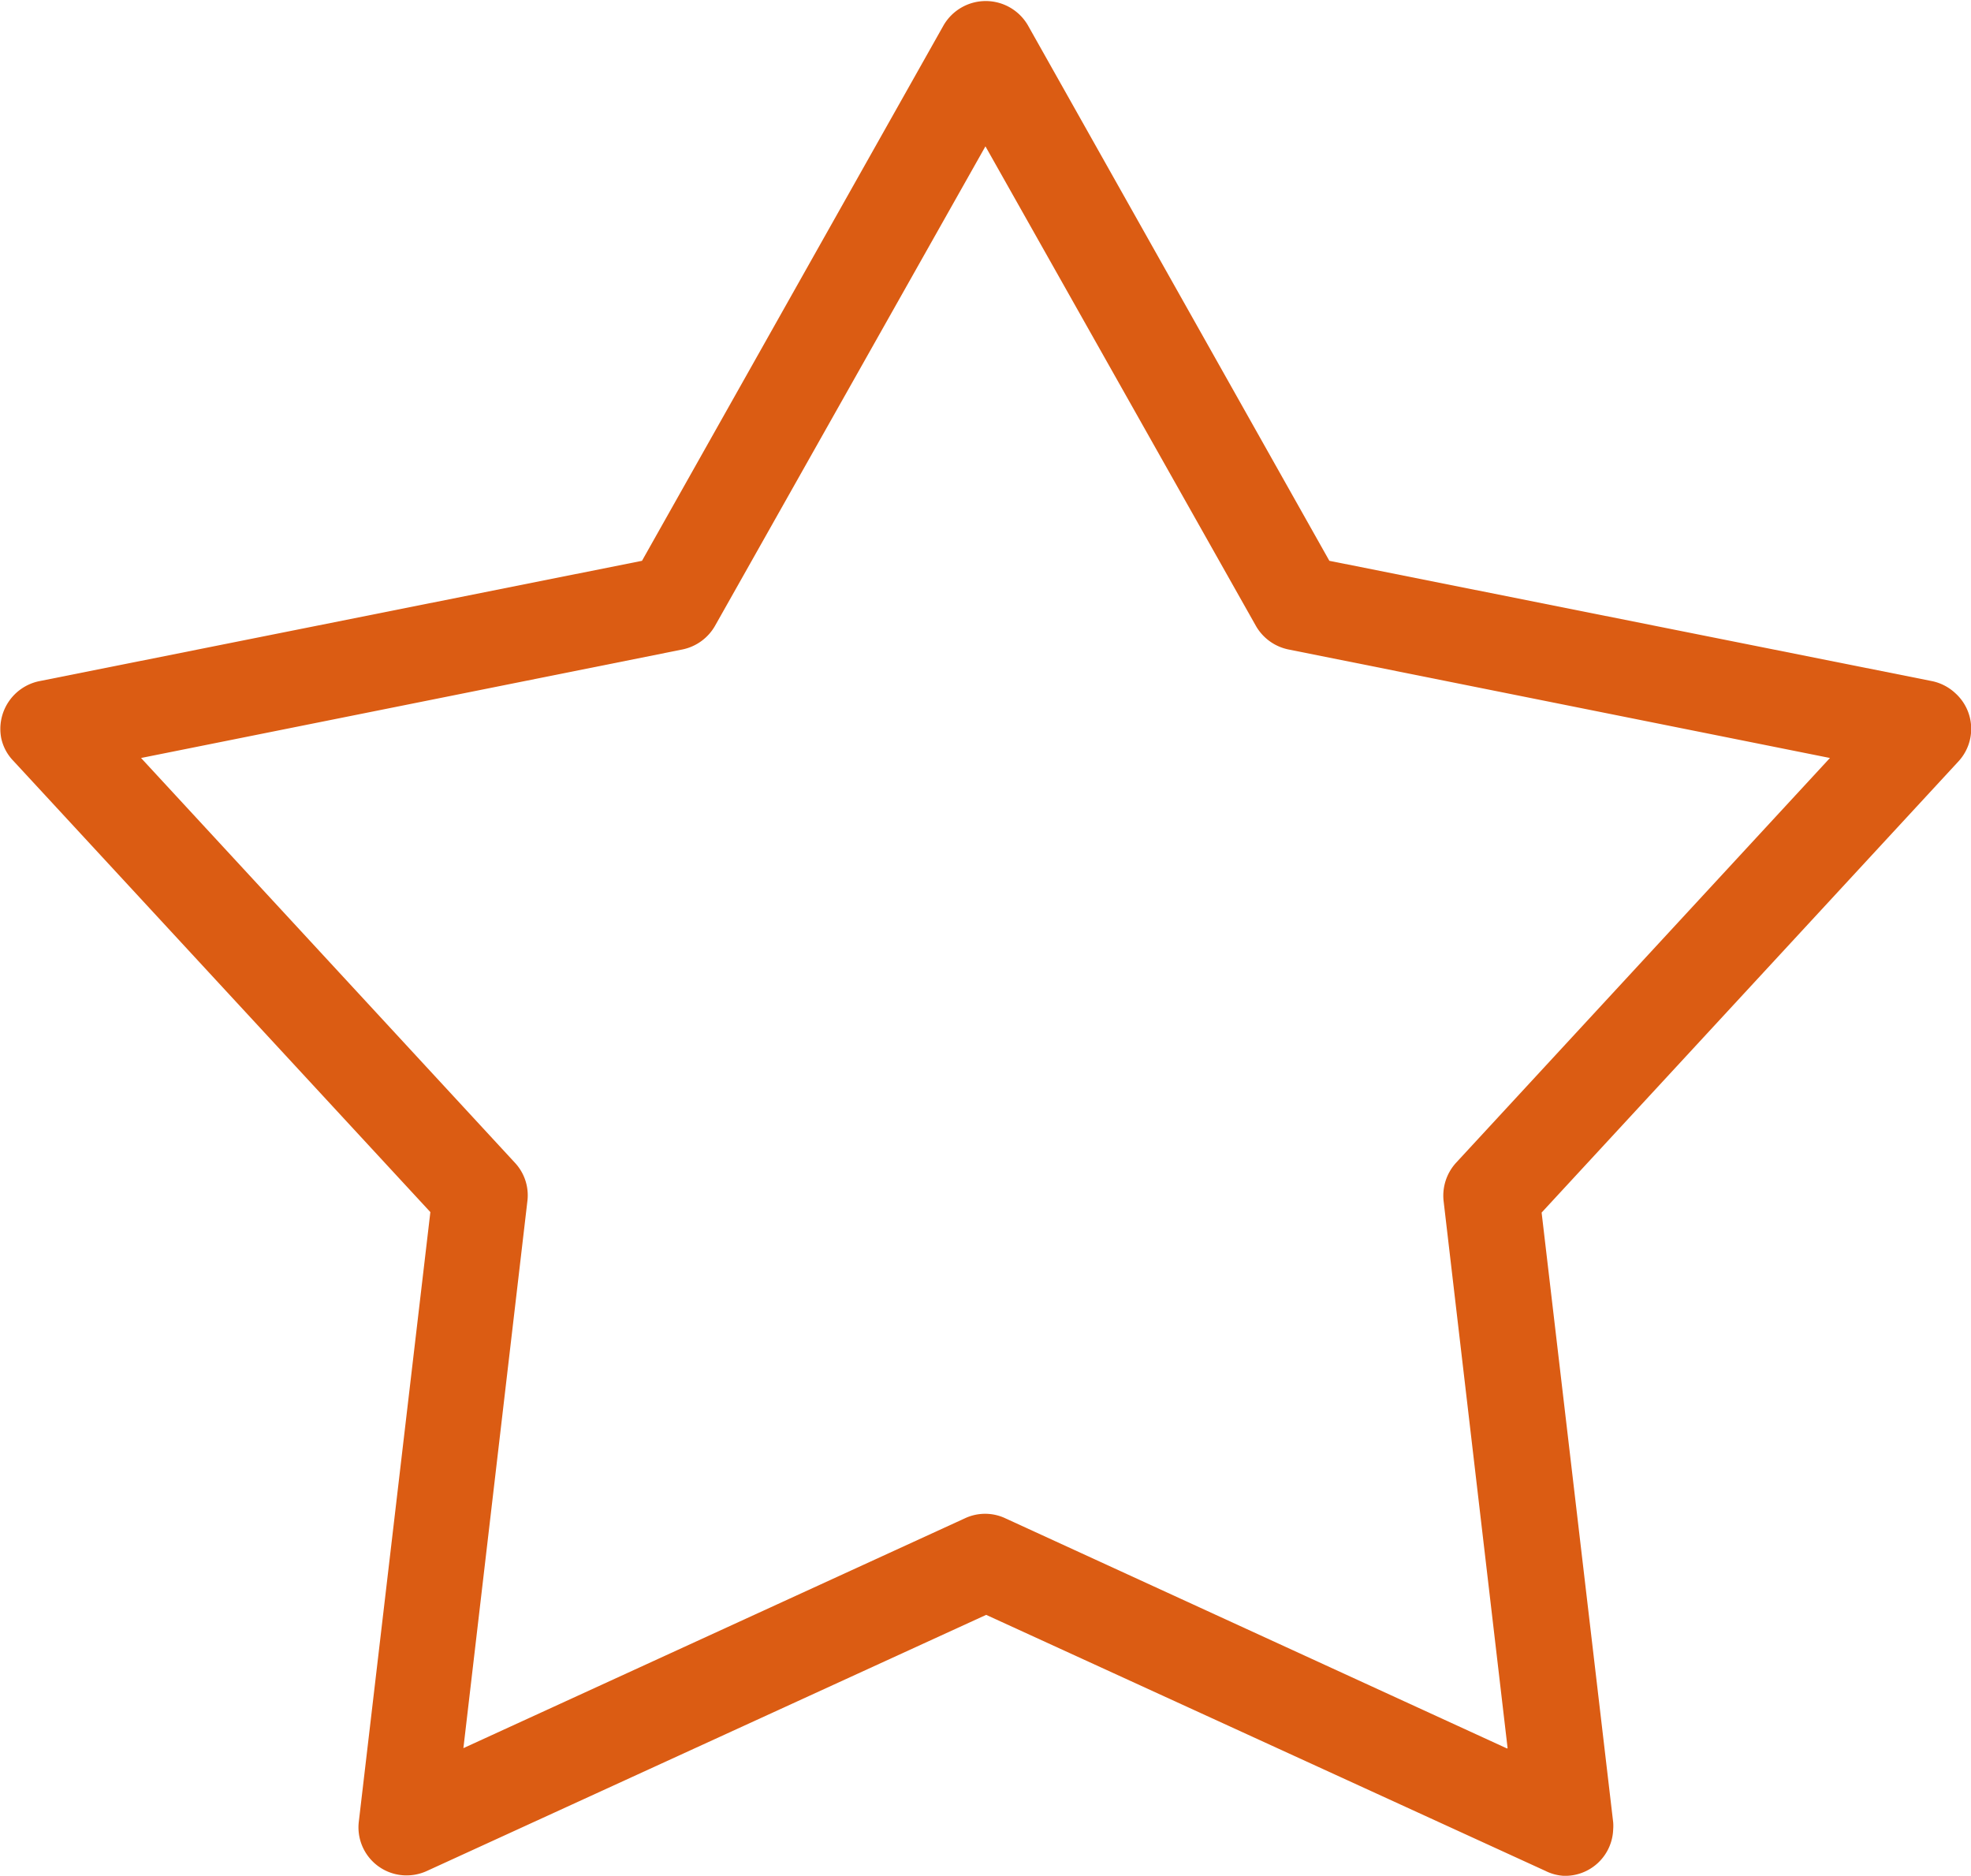 <svg xmlns="http://www.w3.org/2000/svg" width="16.167" height="15.383" viewBox="0 0 16.167 15.383"><defs><style>.a{fill:#db5c13;}</style></defs><g transform="translate(-705.654 -2383.949)"><path class="a" d="M718.479,2399.332a.394.394,0,0,0,.407-.381.363.363,0,0,0,0-.058l-.587-5,3.419-3.7a.393.393,0,0,0-.023-.557.4.4,0,0,0-.187-.1l-4.95-.988-2.473-4.392a.4.4,0,0,0-.691,0l-2.474,4.392-4.949.988a.4.4,0,0,0-.307.466.382.382,0,0,0,.1.187l3.42,3.7-.587,5a.394.394,0,0,0,.346.437.4.4,0,0,0,.213-.034l4.587-2.1,4.588,2.1A.386.386,0,0,0,718.479,2399.332Zm-.463-1.044L713.9,2396.4a.39.39,0,0,0-.331,0l-4.114,1.885.525-4.487a.391.391,0,0,0-.1-.311l-3.069-3.322,4.441-.89a.4.4,0,0,0,.267-.194l2.218-3.932,2.218,3.932a.4.4,0,0,0,.267.194l4.442.89-3.069,3.322a.4.4,0,0,0-.1.311l.525,4.487Z"/></g></svg>